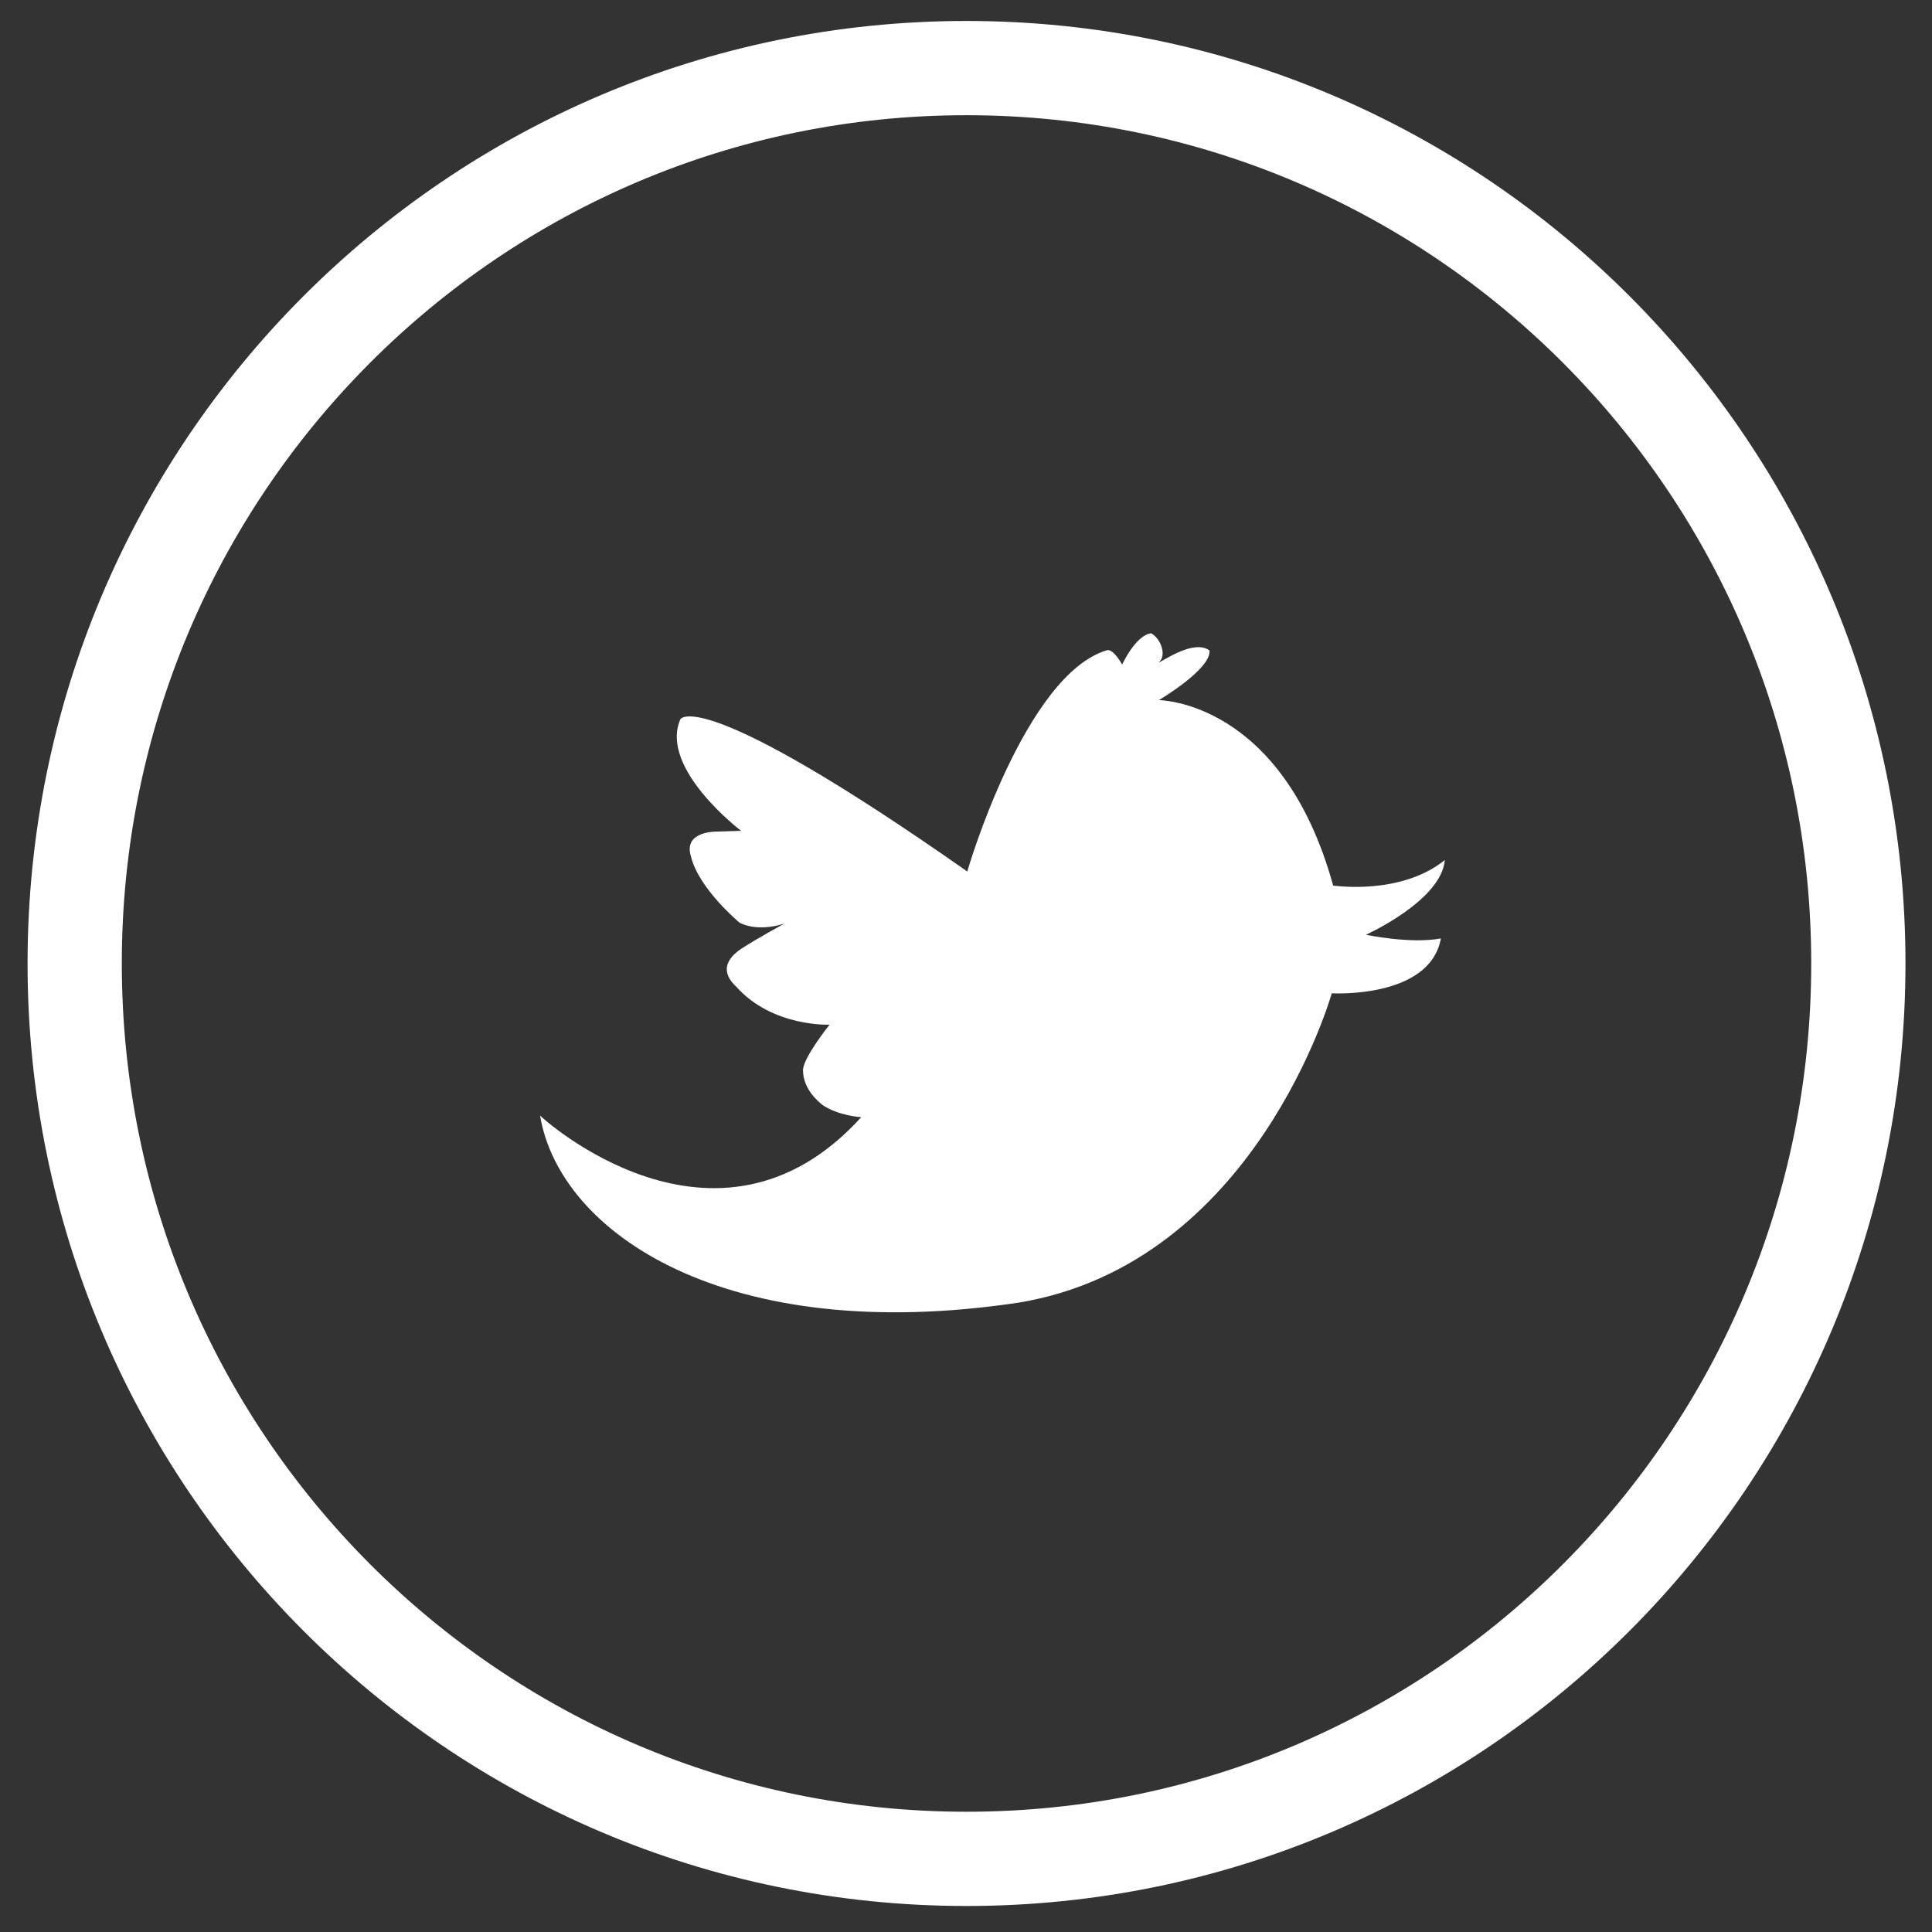<?xml version="1.0" encoding="UTF-8"?>
<svg id="SVGDoc" width="41" height="41" xmlns="http://www.w3.org/2000/svg" version="1.1" xmlns:xlink="http://www.w3.org/1999/xlink" xmlns:avocode="https://avocode.com/" viewBox="0 0 41 41"><rect x="0" y="0" width="41" height="41" fill="#333333" stroke="none"/><defs><clipPath id="ClipPath1128"><path d="M20.51,0.445c11.007,0 19.927,8.955 19.927,20.002c0,11.047 -8.92,20.001 -19.927,20.001c-11.004,0 -19.925,-8.954 -19.925,-20.001c0,-11.048 8.921,-20.002 19.925,-20.002z" fill="#ffffff"></path></clipPath></defs><desc>Generated with Avocode.</desc><g><g><title>circle</title><path d="M20.51,0.445c11.007,0 19.927,8.955 19.927,20.002c0,11.047 -8.92,20.001 -19.927,20.001c-11.004,0 -19.925,-8.954 -19.925,-20.001c0,-11.048 8.921,-20.002 19.925,-20.002z" fill-opacity="0" fill="#ffffff" stroke-dashoffset="0" stroke-dasharray="" stroke-linejoin="miter" stroke-linecap="butt" stroke-opacity="1" stroke="#ffffff" stroke-miterlimit="50" stroke-width="4" clip-path="url(&quot;#ClipPath1128&quot;)"></path></g><g><title>twt</title><path d="M28.988,19.837v0c0,0 0.94,0.2 1.59,0.078c-0.235,1.286 -2.316,1.164 -2.316,1.164v0c0,0 -1.611,5.733 -6.646,6.565c-6.208,0.932 -9.74,-1.475 -10.155,-3.97c0,0.013 3.727,3.437 6.816,0.034c-0.003,0 -0.497,-0.029 -0.832,-0.266c-0.032,-0.033 -0.404,-0.3 -0.404,-0.732c0.003,-0.267 0.564,-0.965 0.564,-0.965v0c0,0 -1.206,0.055 -1.974,-0.799c-0.065,-0.066 -0.487,-0.417 0.101,-0.813c0.358,-0.233 0.924,-0.538 0.924,-0.538v0c0,0 -0.533,0.199 -0.959,-0.012c-0.008,-0.008 -0.875,-0.726 -1.037,-1.419c-0.161,-0.542 0.57,-0.517 0.57,-0.517v0l0.497,-0.016v0c0,0 -1.739,-1.32 -1.291,-2.362c0,-0.01 0.378,-0.782 6.092,3.226c-0.005,-0.005 1.225,-4.201 2.977,-4.7c0.146,0 0.308,0.309 0.308,0.309v0c0,0 0.289,-0.631 0.619,-0.665c0.224,0.135 0.327,0.494 0.154,0.62c0.057,0 0.742,-0.509 1.082,-0.254c0.034,0.399 -1.076,1.053 -1.076,1.053v0c0,0 2.613,0 3.7,3.936c0.033,0 1.43,0.211 2.369,-0.542c-0.074,0.864 -1.675,1.585 -1.675,1.585z" fill="#ffffff" fill-opacity="1"></path></g></g></svg>